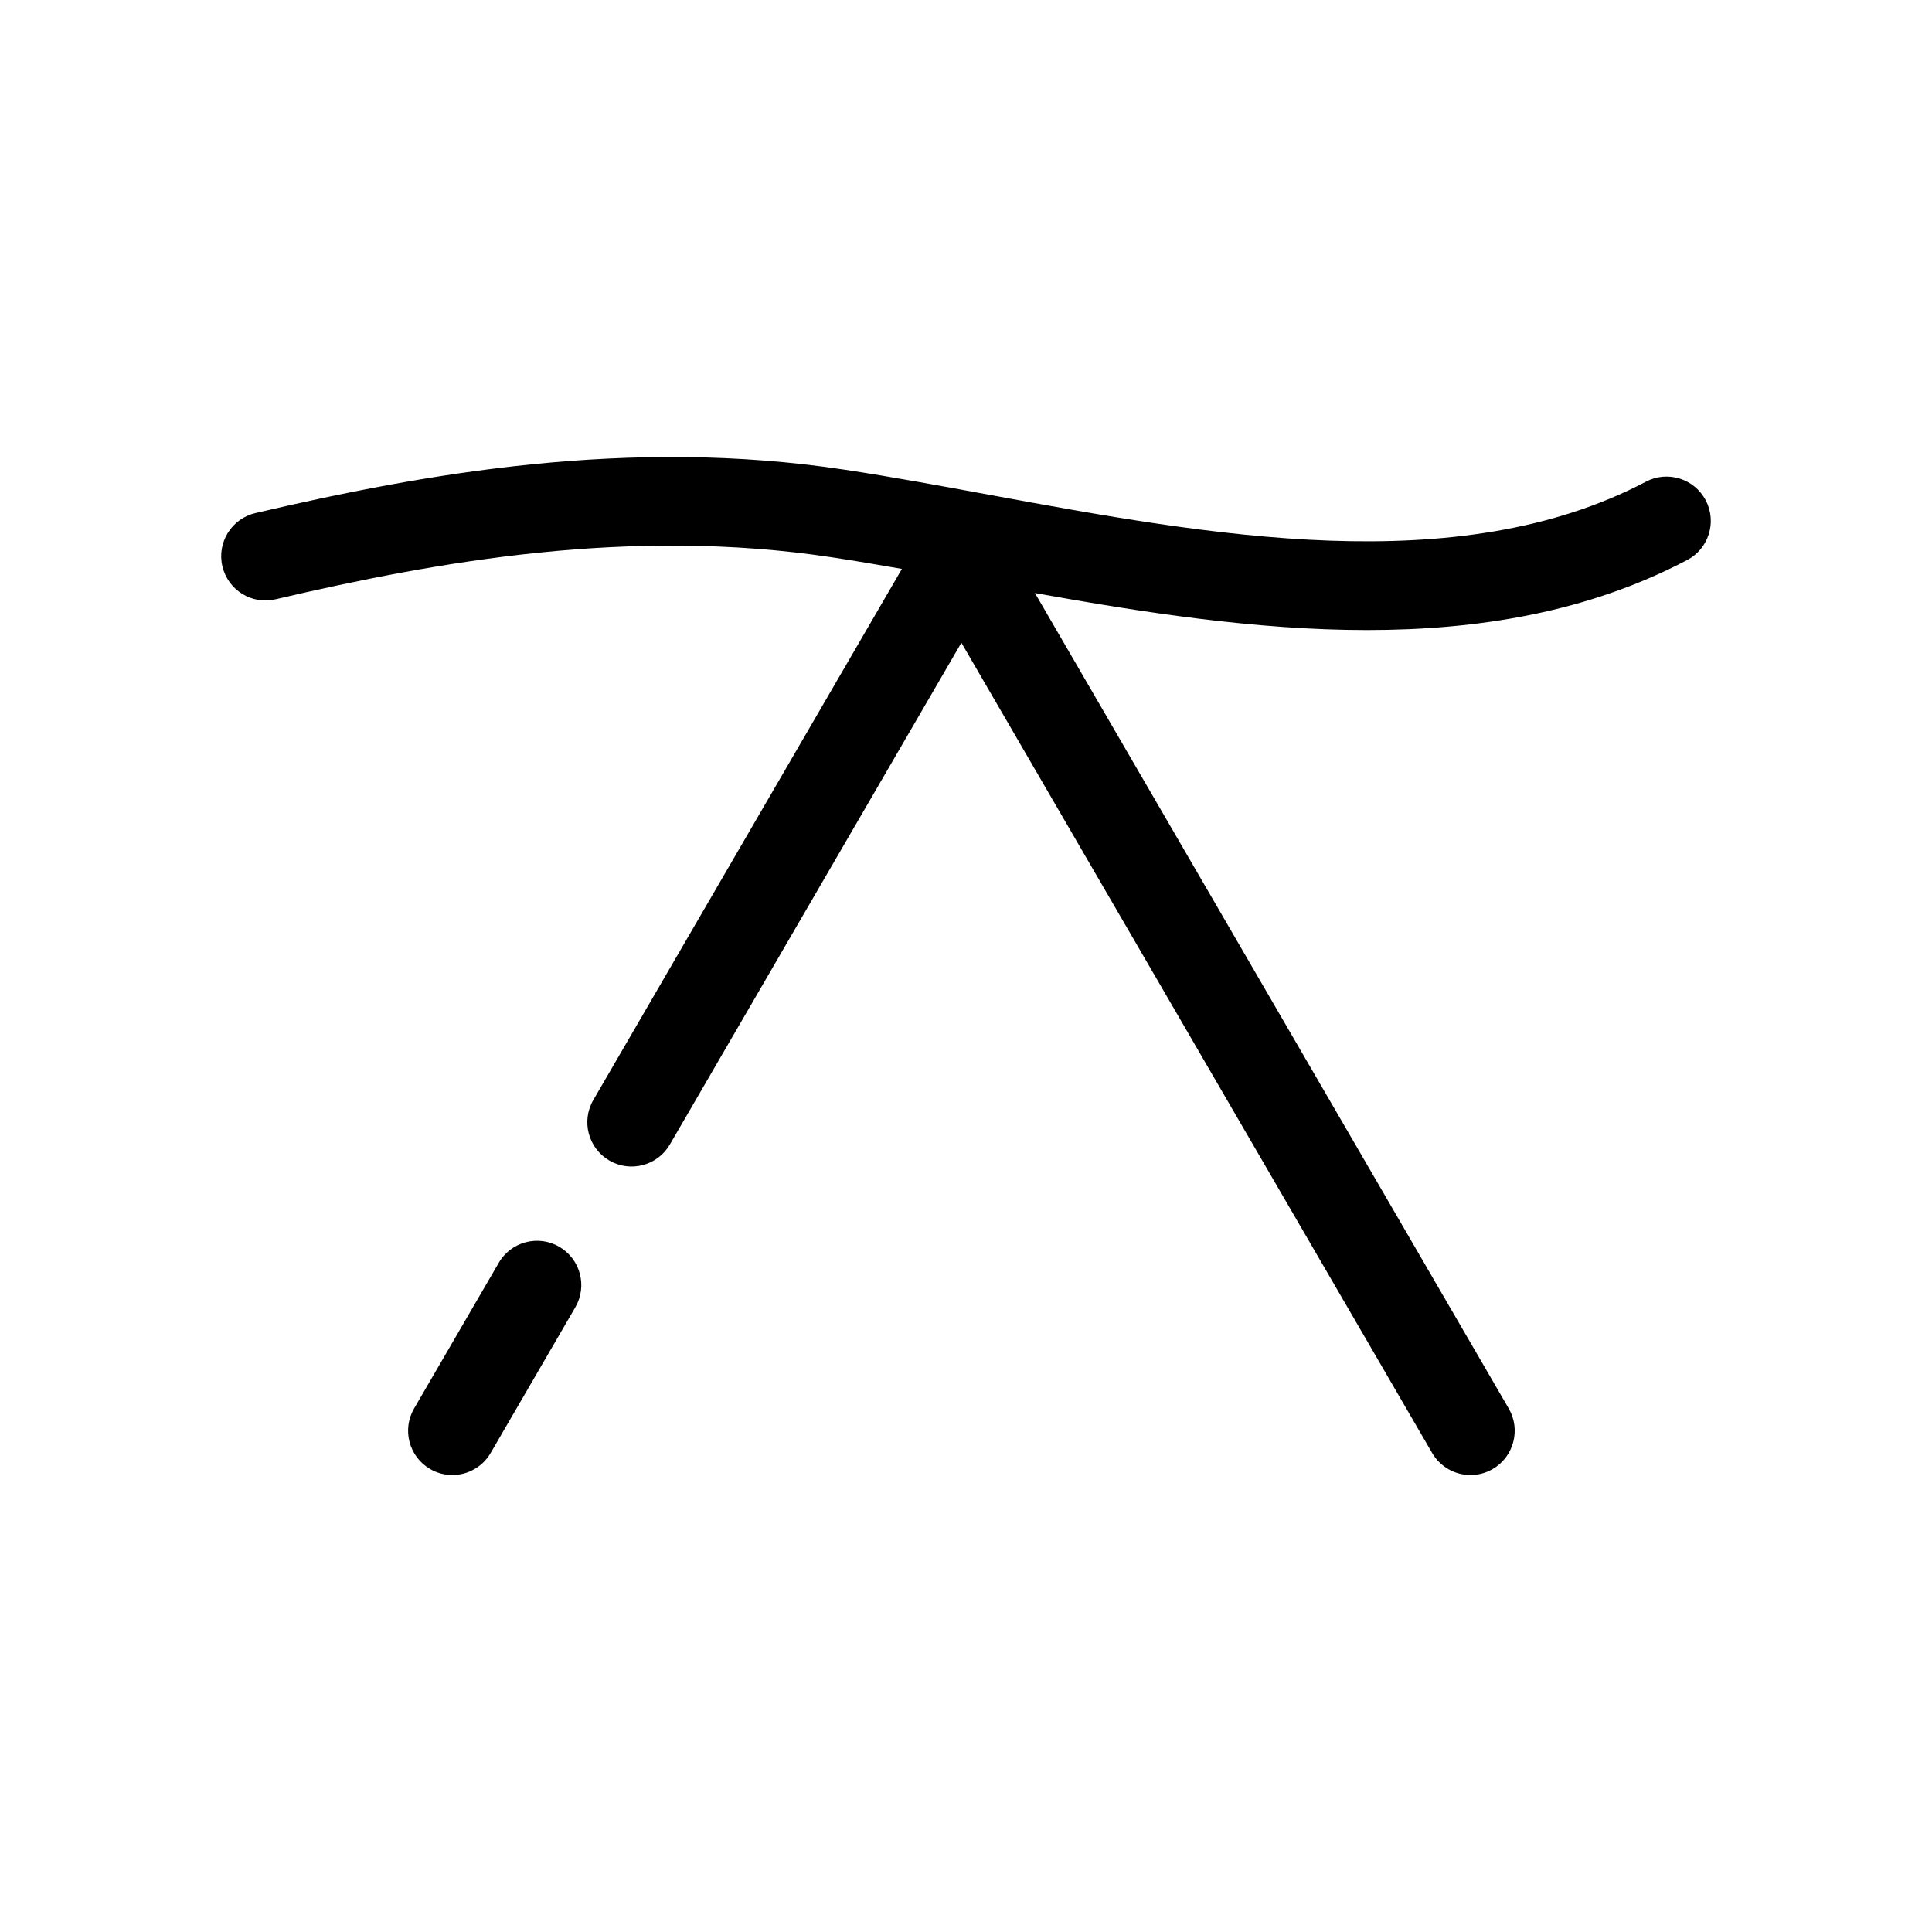<?xml version="1.0" encoding="UTF-8"?>
<!-- Uploaded to: SVG Repo, www.svgrepo.com, Generator: SVG Repo Mixer Tools -->
<svg fill="#000000" width="800px" height="800px" version="1.1" viewBox="144 144 512 512" xmlns="http://www.w3.org/2000/svg">
 <path d="m591.11 292.41c-26.25 13.805-55.219 18.559-84.84 18.559-29.352 0.004-59.336-4.668-88.004-9.809l125.56 216.11c3.254 5.598 1.352 12.781-4.25 16.039-1.852 1.078-3.883 1.586-5.883 1.586-4.043 0-7.977-2.09-10.156-5.836l-124.76-214.73-77.258 132.97c-3.254 5.606-10.438 7.5-16.035 4.254-5.602-3.258-7.504-10.438-4.25-16.039l81.781-140.75c-6.375-1.125-12.598-2.172-18.691-3.094-53.27-8.055-104.36 1.109-147.3 11.145-6.32 1.492-12.617-2.453-14.094-8.758-1.473-6.305 2.445-12.613 8.754-14.09 45.113-10.539 98.953-20.148 156.15-11.492 12.414 1.879 25.129 4.215 38.586 6.695 58.016 10.668 123.77 22.777 173.77-3.519 5.723-3.016 12.828-0.812 15.84 4.922 3.016 5.738 0.812 12.832-4.922 15.844zm-298.9 182c-5.602-3.266-12.785-1.355-16.035 4.246l-22.438 38.613c-3.254 5.598-1.352 12.781 4.25 16.035 1.852 1.082 3.883 1.59 5.883 1.59 4.043 0 7.977-2.09 10.156-5.836l22.438-38.613c3.25-5.602 1.348-12.781-4.254-16.035z"/>
</svg>
